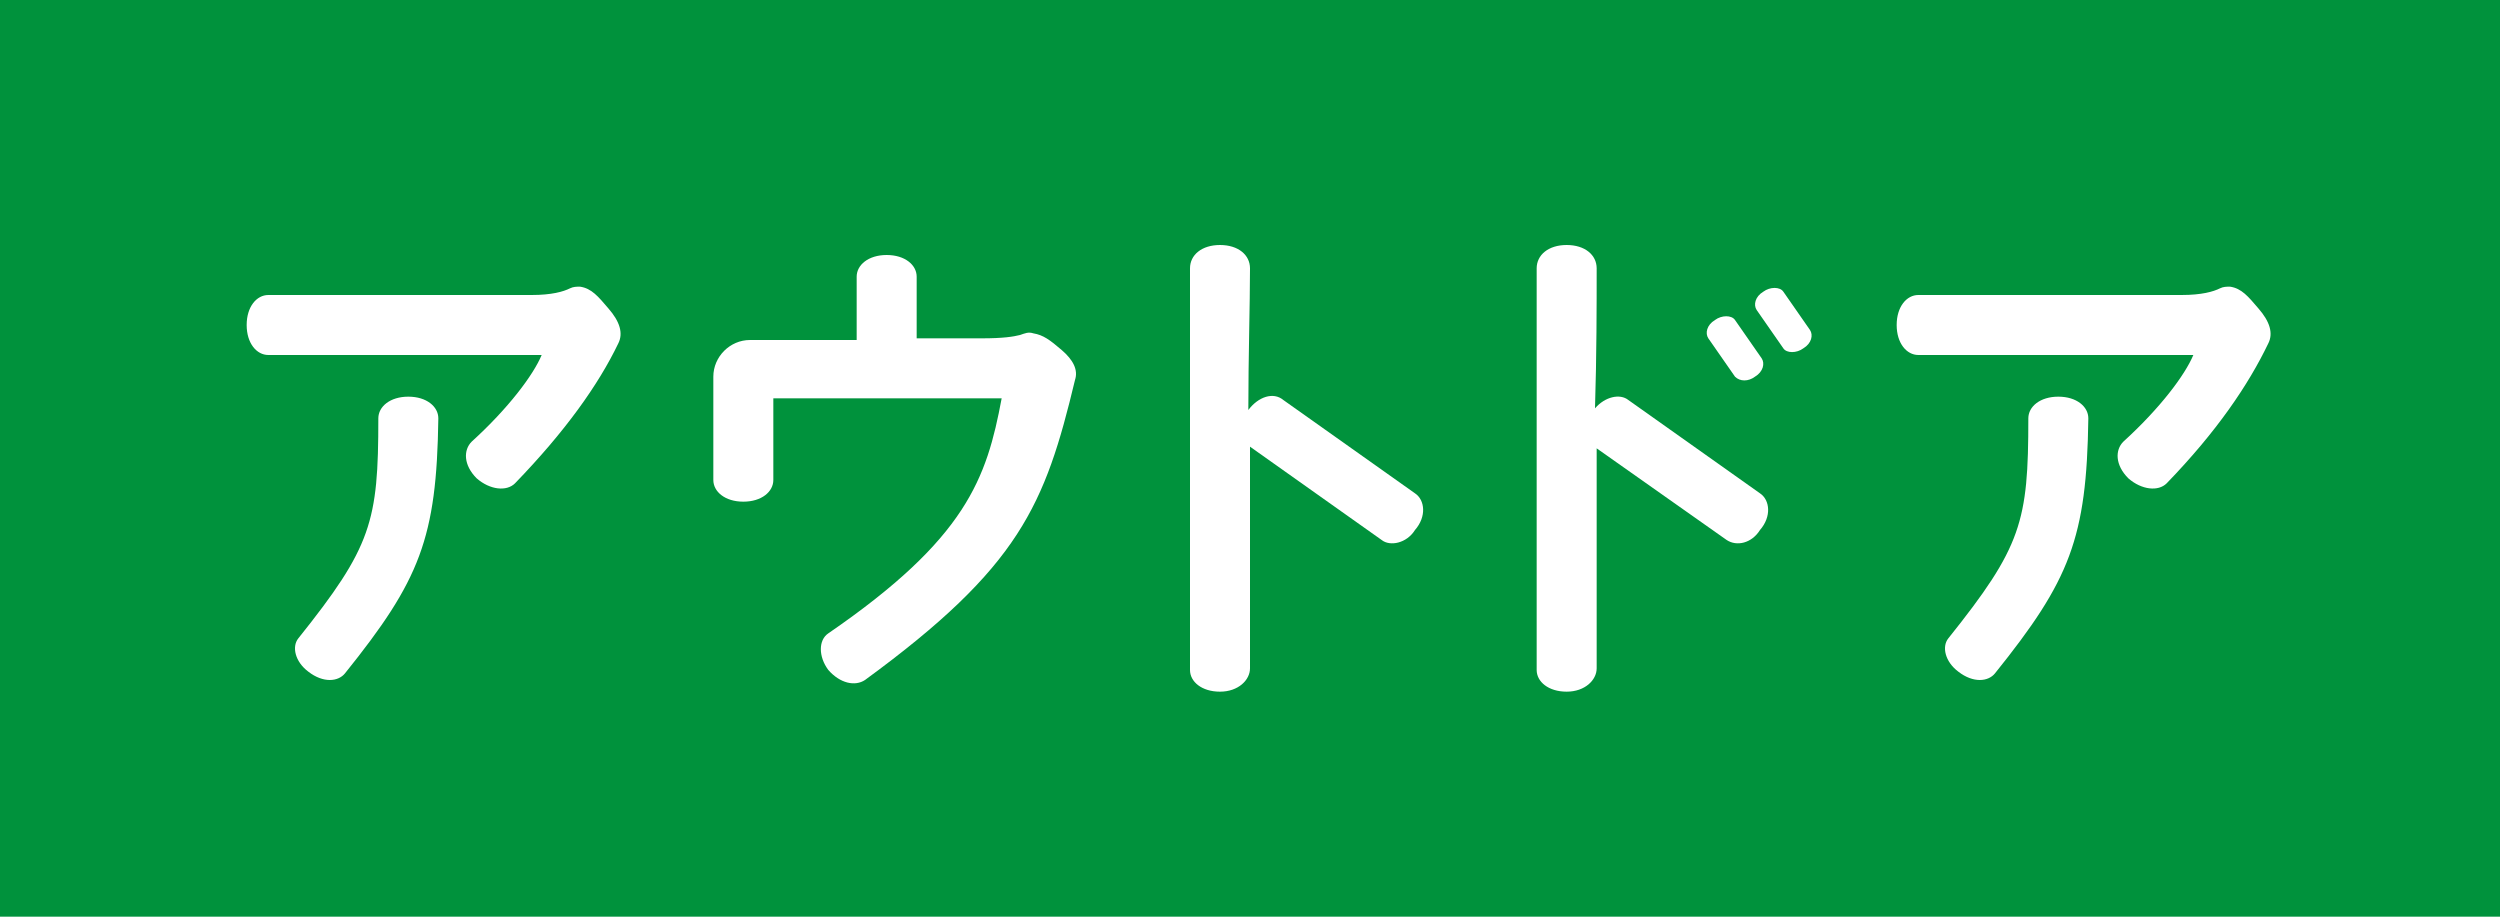 <?xml version="1.0" encoding="utf-8"?>
<!-- Generator: Adobe Illustrator 25.4.2, SVG Export Plug-In . SVG Version: 6.00 Build 0)  -->
<svg version="1.1" id="レイヤー_1" xmlns="http://www.w3.org/2000/svg" xmlns:xlink="http://www.w3.org/1999/xlink" x="0px"
	 y="0px" viewBox="0 0 150 55" style="enable-background:new 0 0 150 55;" xml:space="preserve">
<style type="text/css">
	.st0{fill:#00923C;}
	.st1{fill:#FFFFFF;}
</style>
<g>
	<g>
		<rect class="st0" width="150" height="55"/>
	</g>
	<g>
		<path class="st1" d="M30.9,29c-0.5,0.5-1.5,0.4-2.3-0.3c-0.8-0.8-0.8-1.7-0.3-2.2c2.2-2,3.7-4,4.2-5.2H16.1
			c-0.7,0-1.3-0.7-1.3-1.8c0-1.1,0.6-1.8,1.3-1.8h15.8c1.2,0,1.9-0.2,2.3-0.4c0.2-0.1,0.4-0.1,0.6-0.1c0.7,0.1,1.1,0.6,1.7,1.3
			c0.7,0.8,0.9,1.5,0.6,2.1C35.9,23.1,33.9,25.9,30.9,29z M20.7,40.4c-0.4,0.5-1.3,0.6-2.2-0.1c-0.8-0.6-1-1.5-0.6-2
			c4.4-5.5,4.8-7,4.8-13.2c0-0.7,0.7-1.3,1.8-1.3c1.1,0,1.8,0.6,1.8,1.3C26.2,32.3,25.2,34.8,20.7,40.4z"/>
		<path class="st1" d="M51.9,40.8c-0.6,0.4-1.5,0.2-2.2-0.6c-0.6-0.8-0.6-1.8,0-2.2c8.3-5.7,9.5-9.3,10.4-14.1H46.4v4.9
			c0,0.7-0.7,1.3-1.8,1.3c-1.1,0-1.8-0.6-1.8-1.3v-6.2c0-1.2,1-2.2,2.2-2.2h6.4v-3.8c0-0.7,0.7-1.3,1.8-1.3c1.1,0,1.8,0.6,1.8,1.3
			v3.7h3.9c1.3,0,1.9-0.1,2.3-0.2c0.3-0.1,0.5-0.2,0.8-0.1c0.6,0.1,1,0.4,1.7,1c0.7,0.6,1,1.2,0.8,1.8C62.7,30.3,61.2,34,51.9,40.8z
			"/>
		<path class="st1" d="M82.9,32.4l-7.9-5.6c0,5.3,0,10.6,0,13.3c0,0.7-0.7,1.4-1.8,1.4c-1.1,0-1.8-0.6-1.8-1.3V16.1
			c0-0.8,0.7-1.4,1.8-1.4c1.1,0,1.8,0.6,1.8,1.4c0,2.2-0.1,5.3-0.1,8.5c0.6-0.8,1.5-1.1,2.1-0.6l7.9,5.6c0.6,0.4,0.7,1.4,0,2.2
			C84.4,32.6,83.4,32.8,82.9,32.4z"/>
		<path class="st1" d="M103.6,32.4l-7.8-5.5c0,5.2,0,10.5,0,13.2c0,0.7-0.7,1.4-1.8,1.4c-1.1,0-1.8-0.6-1.8-1.3V16.1
			c0-0.8,0.7-1.4,1.8-1.4c1.1,0,1.8,0.6,1.8,1.4c0,2.2,0,5.2-0.1,8.4c0.6-0.7,1.5-0.9,2-0.5l7.9,5.6c0.6,0.4,0.7,1.4,0,2.2
			C105.1,32.6,104.2,32.8,103.6,32.4z M105.3,22.6c-0.4,0.3-0.9,0.3-1.2,0l-1.6-2.3c-0.2-0.3-0.1-0.8,0.4-1.1c0.4-0.3,1-0.3,1.2,0
			l1.6,2.3C105.9,21.8,105.8,22.3,105.3,22.6z M108.2,20.9c-0.4,0.3-1,0.3-1.2,0l-1.6-2.3c-0.2-0.3-0.1-0.8,0.4-1.1
			c0.4-0.3,1-0.3,1.2,0l1.6,2.3C108.8,20.1,108.7,20.6,108.2,20.9z"/>
		<path class="st1" d="M130,29c-0.5,0.5-1.5,0.4-2.3-0.3c-0.8-0.8-0.8-1.7-0.3-2.2c2.2-2,3.7-4,4.2-5.2h-16.5
			c-0.7,0-1.3-0.7-1.3-1.8c0-1.1,0.6-1.8,1.3-1.8h15.8c1.2,0,1.9-0.2,2.3-0.4c0.2-0.1,0.4-0.1,0.6-0.1c0.7,0.1,1.1,0.6,1.7,1.3
			c0.7,0.8,0.9,1.5,0.6,2.1C134.9,23.1,133,25.9,130,29z M119.7,40.4c-0.4,0.5-1.3,0.6-2.2-0.1c-0.8-0.6-1-1.5-0.6-2
			c4.4-5.5,4.8-7,4.8-13.2c0-0.7,0.7-1.3,1.8-1.3c1.1,0,1.8,0.6,1.8,1.3C125.2,32.3,124.2,34.8,119.7,40.4z"/>
	</g>
</g>
</svg>
